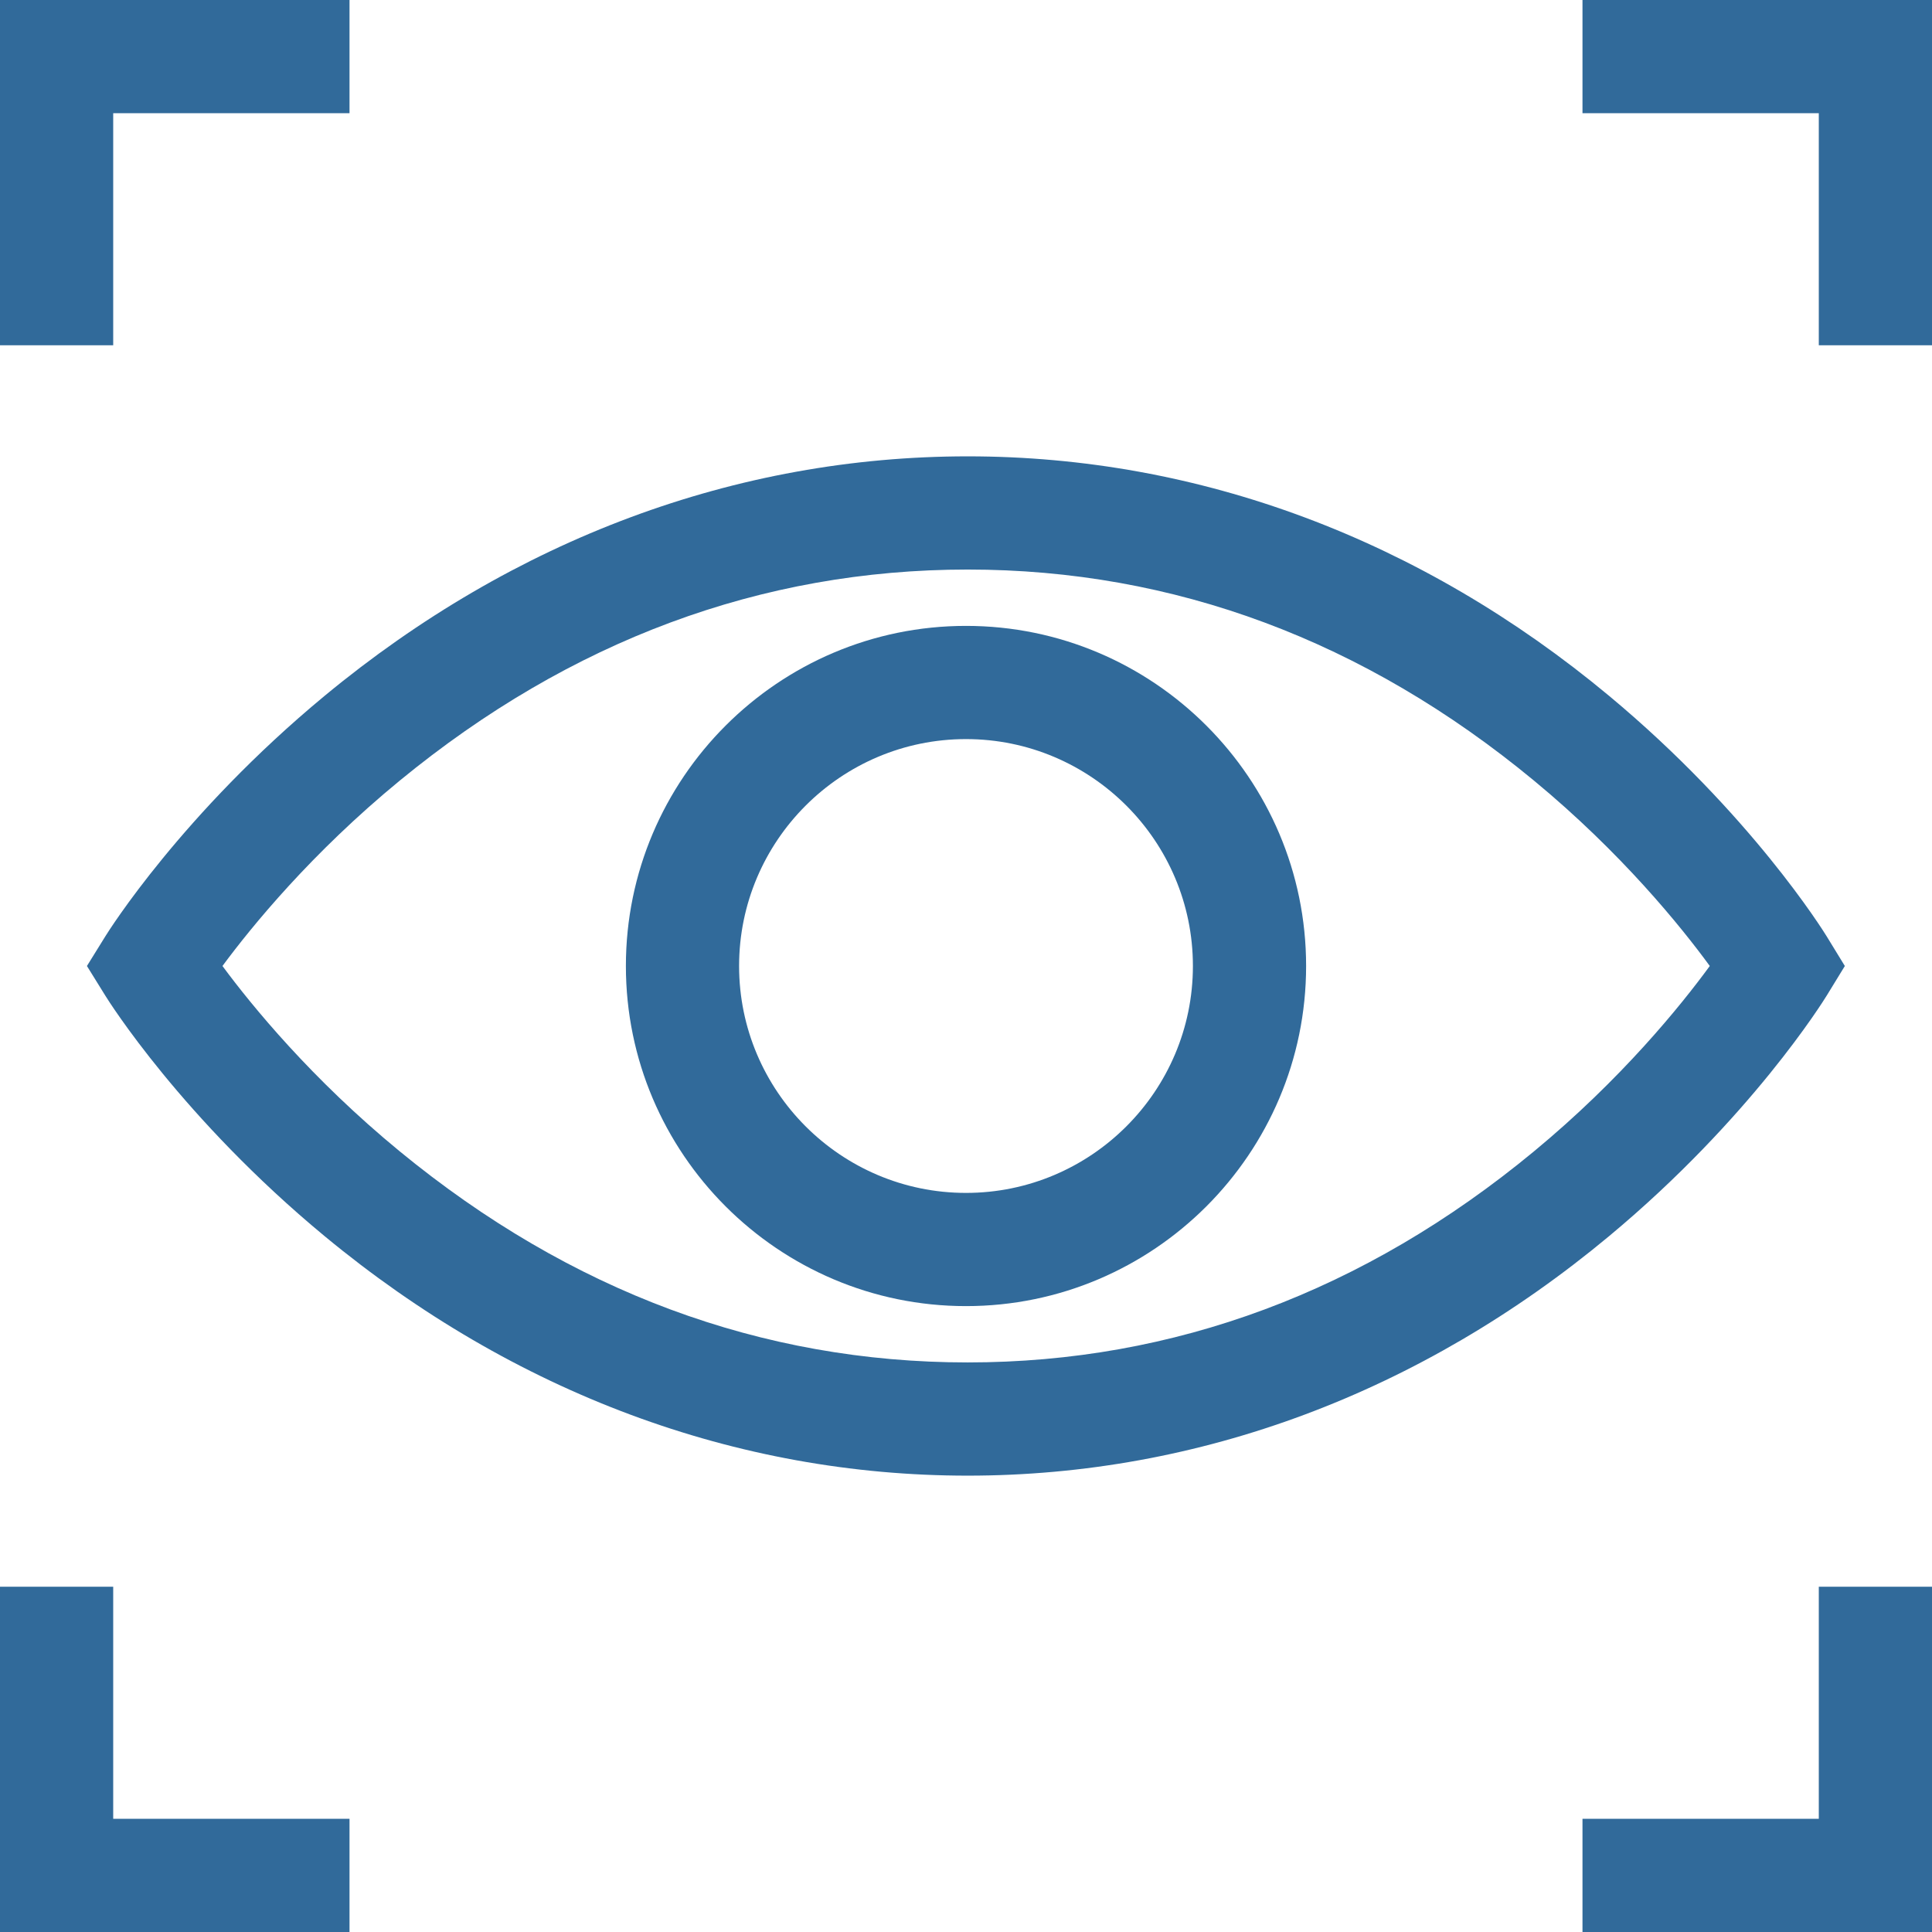 <?xml version="1.0" encoding="UTF-8"?> <svg xmlns="http://www.w3.org/2000/svg" viewBox="0 0 512 512" width="512px" height="512px"> <g> <path d="m484.102 263.836 4.801-7.836-4.801-7.84c-.805-1.309-20.117-32.48-57.637-63.719-49.902-41.543-108.691-63.504-170.016-63.504-61.309 0-120.242 21.949-170.43 63.473-37.734 31.223-57.266 62.371-58.078 63.684l-4.902 7.906 4.902 7.906c.812 1.312 20.344 32.461 58.078 63.684 50.188 41.523 109.121 63.473 170.43 63.473 61.324 0 120.113-21.961 170.016-63.504 37.52-31.238 56.832-62.41 57.637-63.723zm-77.629 41.324c-44.891 37.094-95.367 55.898-150.023 55.898-54.676 0-105.316-18.816-150.512-55.934-23.375-19.195-39.223-38.633-46.984-49.125 7.766-10.5 23.613-29.934 46.984-49.129 45.195-37.113 95.832-55.934 150.512-55.934 54.656 0 105.129 18.809 150.023 55.898 23.27 19.227 38.98 38.691 46.637 49.164-7.664 10.477-23.371 29.941-46.637 49.16zm0 0" data-original="#000000" class="active-path" data-old_color="#000000" fill="#316A9A"></path> <path d="m256 165.867c-49.699 0-90.133 40.434-90.133 90.133s40.434 90.133 90.133 90.133 90.133-40.434 90.133-90.133-40.434-90.133-90.133-90.133zm0 150.266c-33.156 0-60.133-26.977-60.133-60.133s26.977-60.133 60.133-60.133 60.133 26.977 60.133 60.133-26.977 60.133-60.133 60.133zm0 0" data-original="#000000" class="active-path" data-old_color="#000000" fill="#316A9A"></path> <path d="m30 30h62.625v-30h-92.625v91.5h30zm0 0" data-original="#000000" class="active-path" data-old_color="#000000" fill="#316A9A"></path> <path d="m419.375 0v30h62.625v61.5h30v-91.5zm0 0" data-original="#000000" class="active-path" data-old_color="#000000" fill="#316A9A"></path> <path d="m30 420.5h-30v91.5h92.625v-30h-62.625zm0 0" data-original="#000000" class="active-path" data-old_color="#000000" fill="#316A9A"></path> <path d="m482 482h-62.625v30h92.625v-91.5h-30zm0 0" data-original="#000000" class="active-path" data-old_color="#000000" fill="#316A9A"></path> </g> </svg> 
